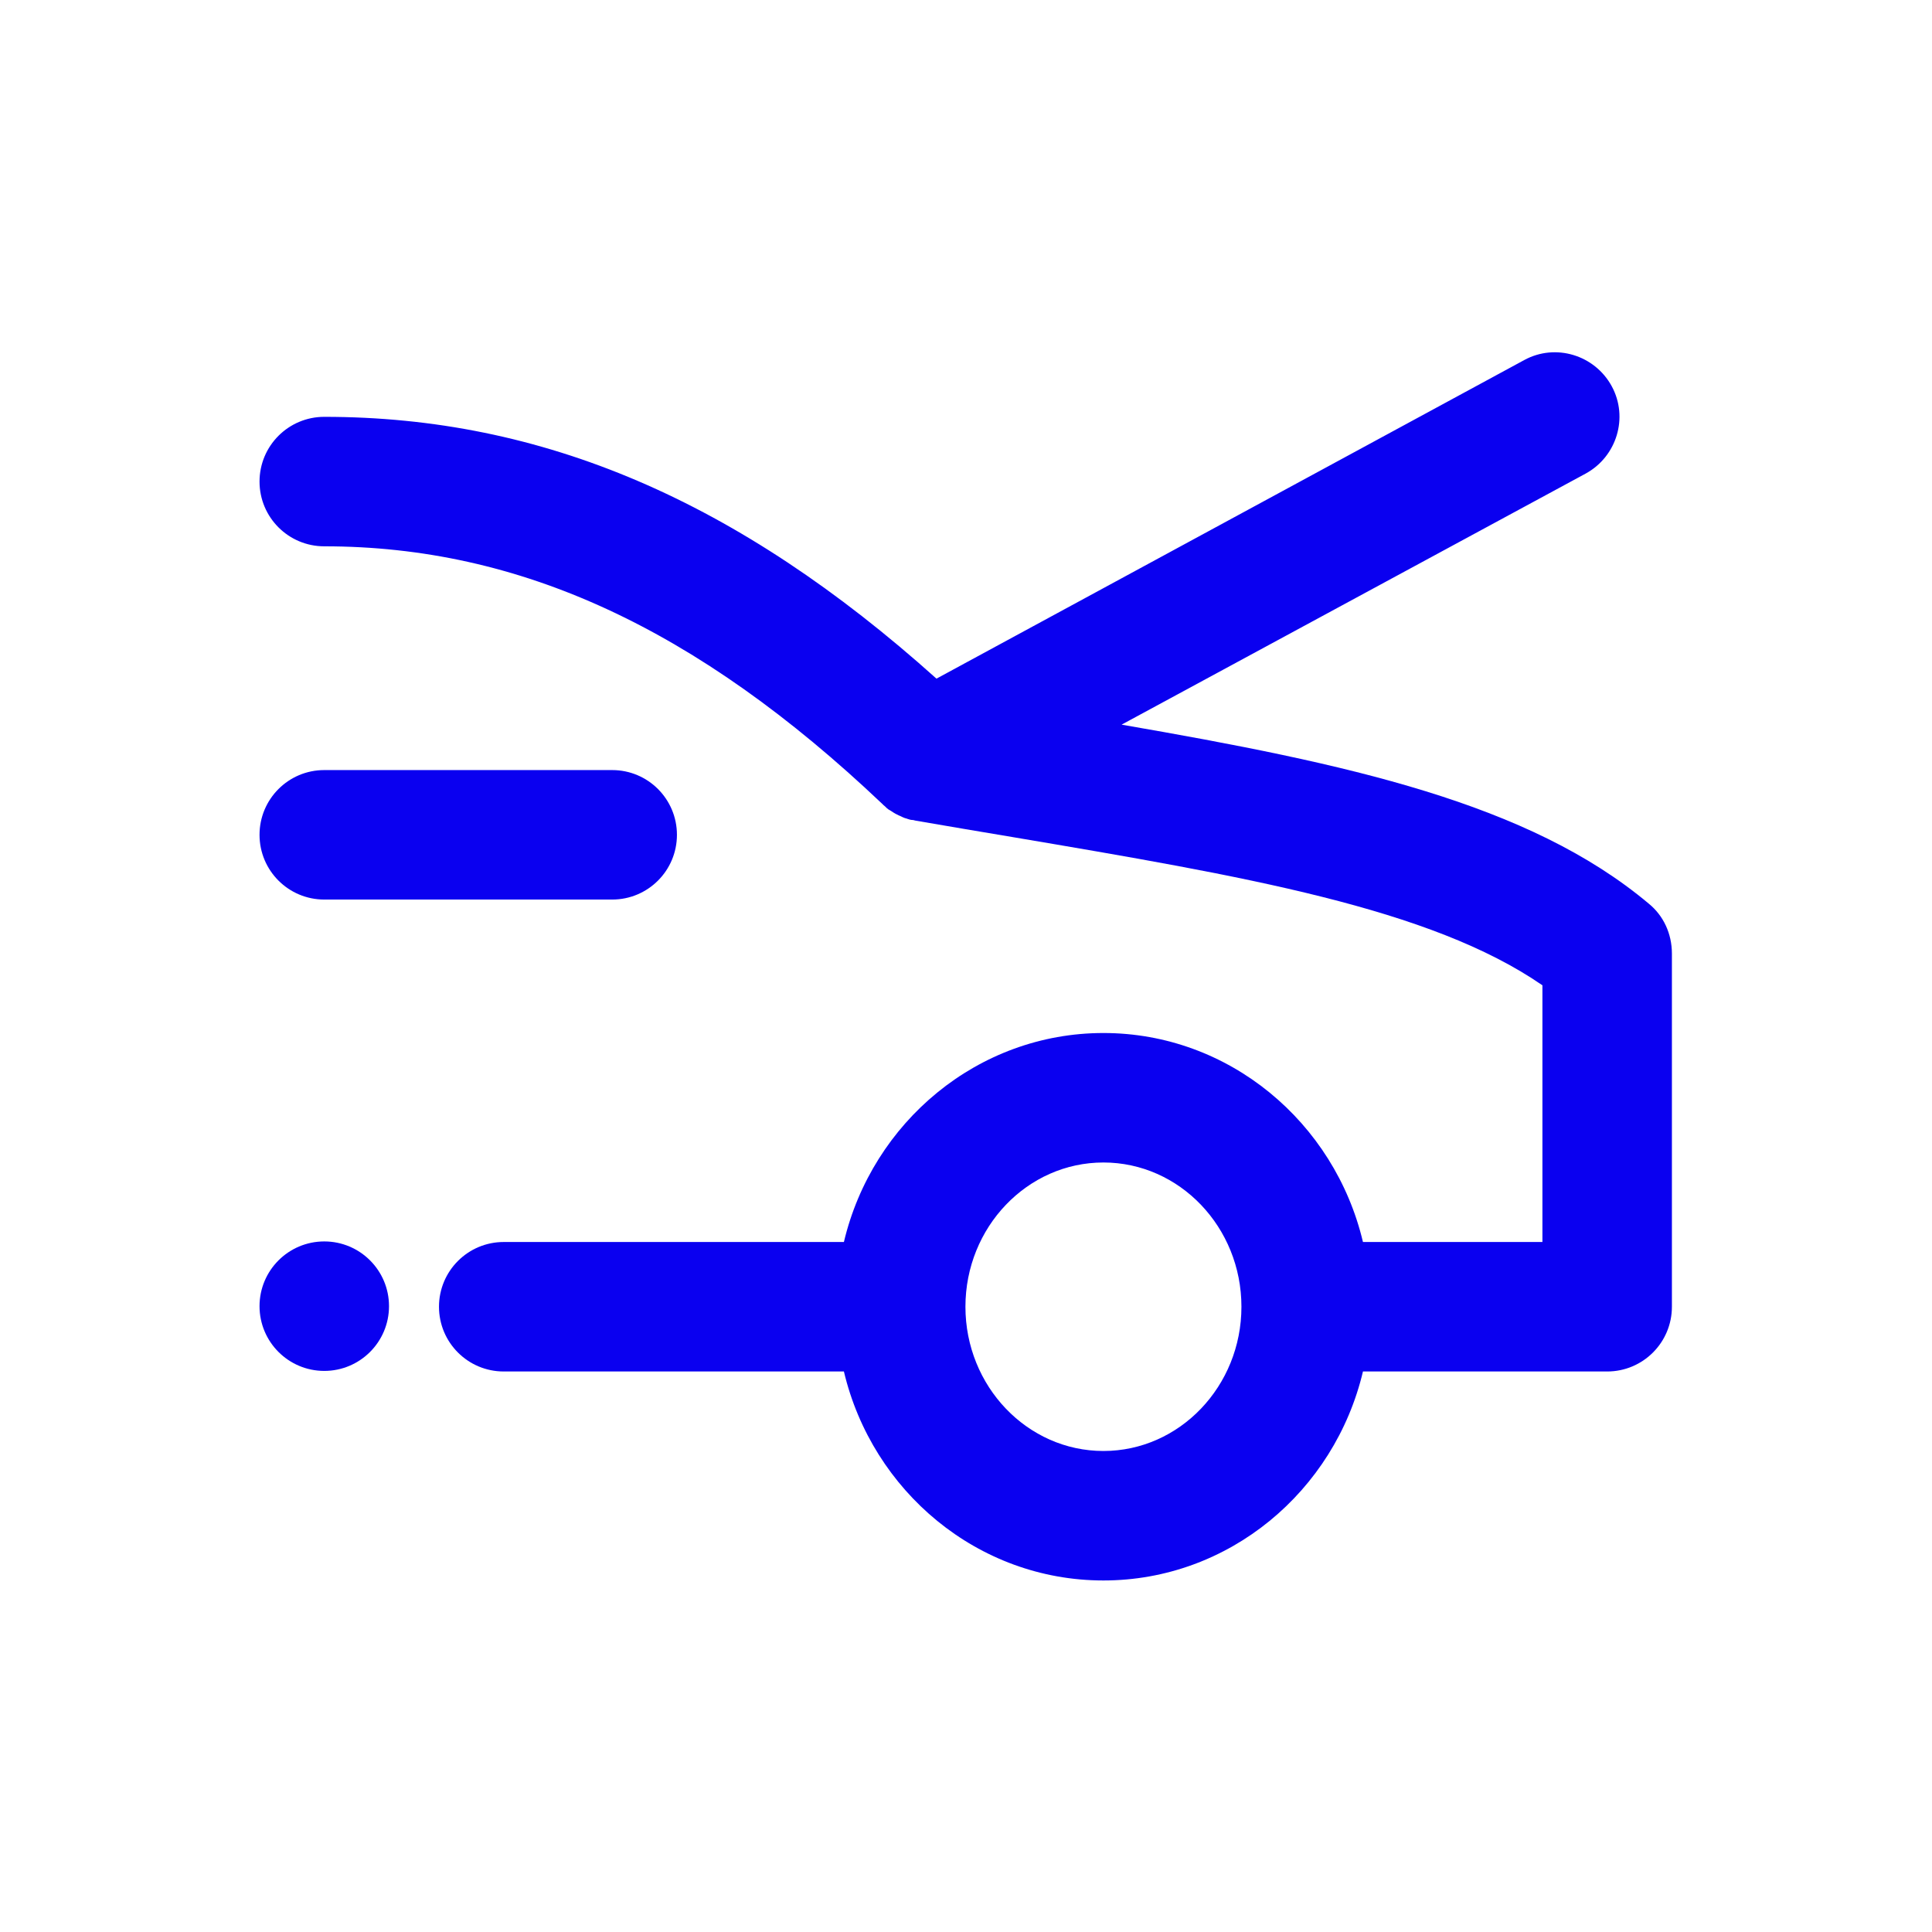 <?xml version="1.0" encoding="utf-8"?>
<!-- Generator: Adobe Illustrator 22.0.1, SVG Export Plug-In . SVG Version: 6.00 Build 0)  -->
<svg version="1.1" id="Layer_1" xmlns="http://www.w3.org/2000/svg" xmlns:xlink="http://www.w3.org/1999/xlink" x="0px" y="0px"
	 viewBox="0 0 340.2 340.2" style="enable-background:new 0 0 340.2 340.2;" xml:space="preserve">
<style type="text/css">
	.st0{fill:#0A00F0;}
</style>
<g>
	<path class="st0" d="M290.3,159.1c-21.1-17.7-52.9-24.6-92.8-31.5l81.7-44.2c5.5-3,7.6-9.9,4.6-15.4c-3-5.5-9.9-7.6-15.4-4.6
		l-103.5,56.1C129.9,88.1,95.5,73.4,57.1,73.4c-6.3,0-11.4,5.1-11.4,11.4c0,6.3,5.1,11.4,11.4,11.4c34.4,0,65.6,14.4,98.2,45.3
		c0.1,0.1,0.2,0.2,0.3,0.3c0.3,0.2,0.5,0.5,0.8,0.7c0.2,0.1,0.3,0.2,0.5,0.3c0.3,0.2,0.6,0.4,0.8,0.5c0.2,0.1,0.4,0.2,0.6,0.3
		c0.3,0.1,0.6,0.3,0.9,0.4c0.2,0.1,0.4,0.1,0.6,0.2c0.3,0.1,0.6,0.2,1,0.2c0.1,0,0.3,0.1,0.4,0.1c5.9,1,11.6,2,17.1,2.9
		c40.8,6.9,73.6,12.5,93.3,26.1v45.2H240c-5-21.1-23.6-36.8-45.7-36.8c-22.1,0-40.7,15.7-45.7,36.8H88.7c-6.3,0-11.4,5.1-11.4,11.4
		c0,6.3,5.1,11.4,11.4,11.4h59.9c5,21.1,23.6,36.8,45.7,36.8c22.1,0,40.7-15.7,45.7-36.8h43c6.3,0,11.4-5.1,11.4-11.4v-62.2
		C294.4,164.4,292.9,161.2,290.3,159.1z M194.3,255.5c-13.4,0-24.3-11.4-24.3-25.4c0-14,10.9-25.4,24.3-25.4
		c13.4,0,24.3,11.4,24.3,25.4C218.6,244.1,207.7,255.5,194.3,255.5z"/>
	<path class="st0" d="M57.1,158.4h50.7c6.3,0,11.4-5.1,11.4-11.4s-5.1-11.4-11.4-11.4H57.1c-6.3,0-11.4,5.1-11.4,11.4
		S50.8,158.4,57.1,158.4z"/>
	<circle class="st0" cx="57.1" cy="230" r="11.4"/>
</g>
</svg>
